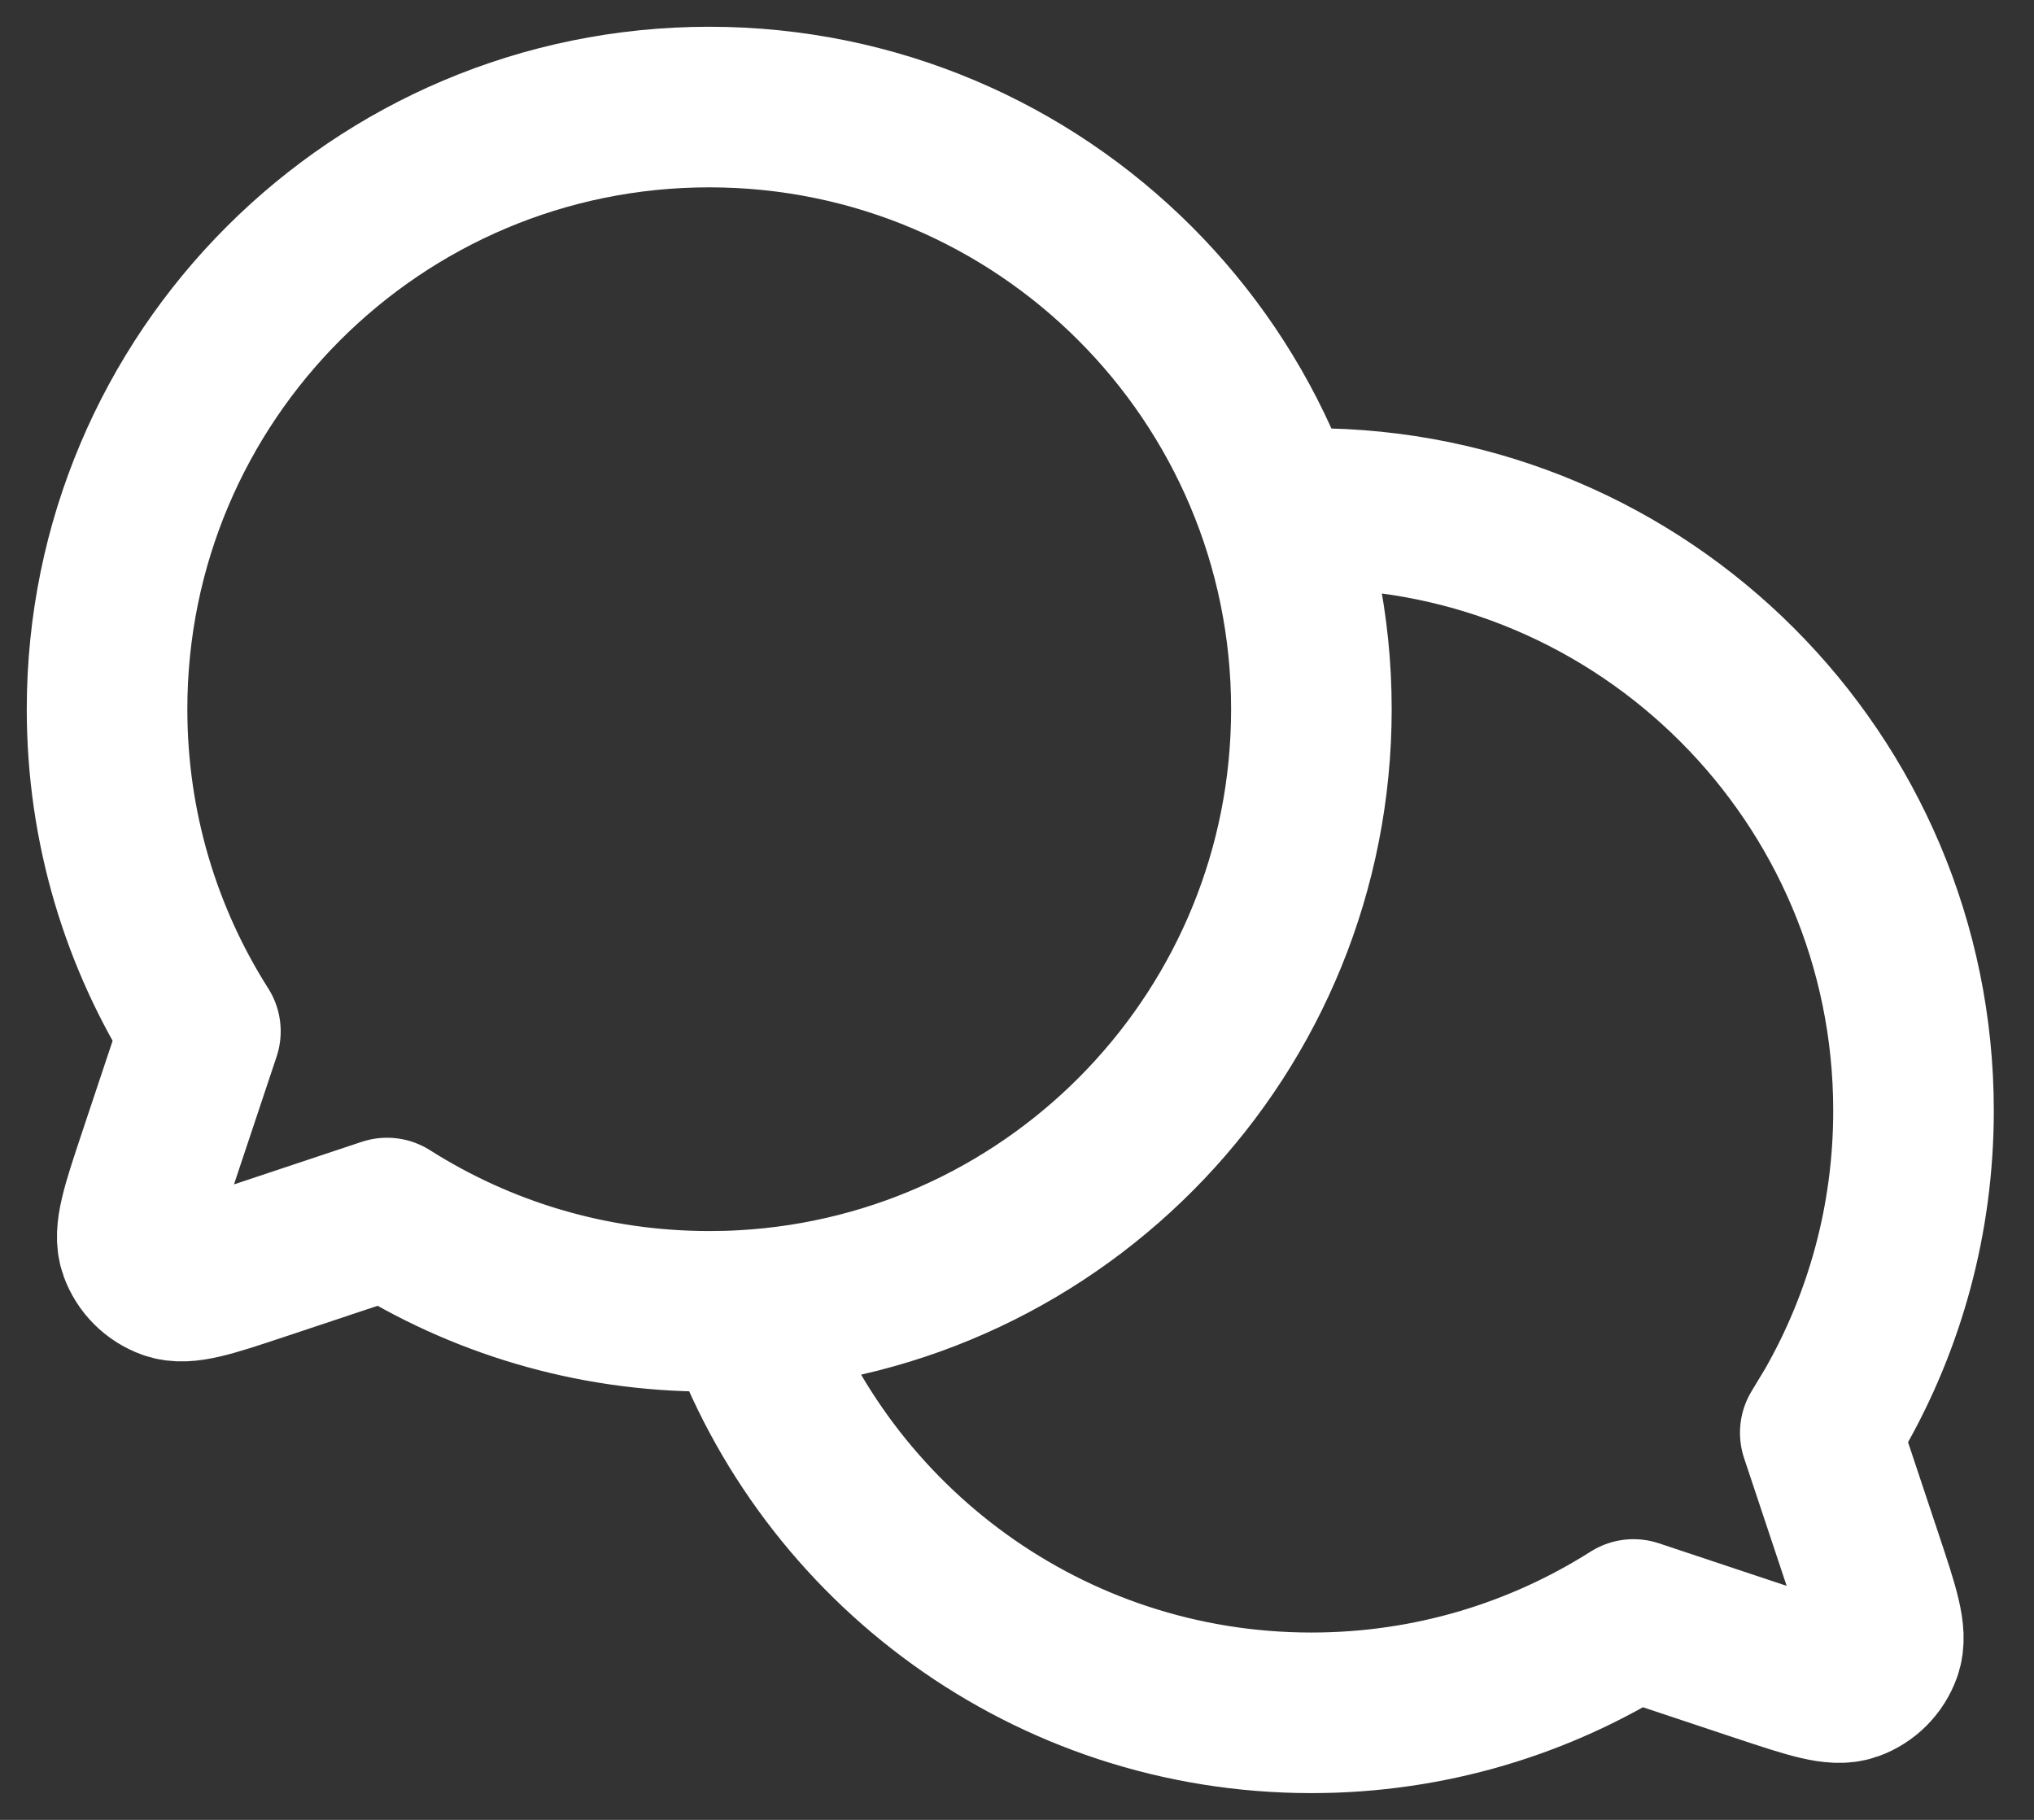 <svg width="38" height="34" viewBox="0 0 38 34" fill="none" xmlns="http://www.w3.org/2000/svg">
<rect x="0" y="0" width="38" height="34" fill="#333333" stroke="none"/>
<path d="M13.884 24.482C19.802 24.153 24.5 19.25 24.5 13.25C24.5 7.037 19.463 2 13.25 2C7.037 2 2 7.037 2 13.25C2 15.464 2.639 17.528 3.744 19.268L2.948 21.654L2.947 21.657C2.643 22.571 2.49 23.028 2.599 23.332C2.693 23.597 2.903 23.806 3.168 23.9C3.471 24.008 3.925 23.857 4.833 23.555L4.845 23.551L7.231 22.756C8.972 23.86 11.036 24.499 13.25 24.499C13.463 24.499 13.674 24.494 13.884 24.482ZM13.884 24.482V24.482ZM13.884 24.482C15.423 28.861 19.595 32 24.5 32C26.714 32 28.778 31.36 30.518 30.256L32.904 31.051L32.908 31.052C33.822 31.356 34.279 31.509 34.584 31.4C34.849 31.306 35.056 31.097 35.15 30.832C35.259 30.527 35.107 30.07 34.802 29.154L34.007 26.768L34.273 26.327C35.213 24.683 35.749 22.779 35.749 20.75C35.749 14.537 30.713 9.5 24.5 9.5L24.079 9.508L23.866 9.518" stroke="white" stroke-width="3" stroke-linecap="round" stroke-linejoin="round"/>
</svg>
